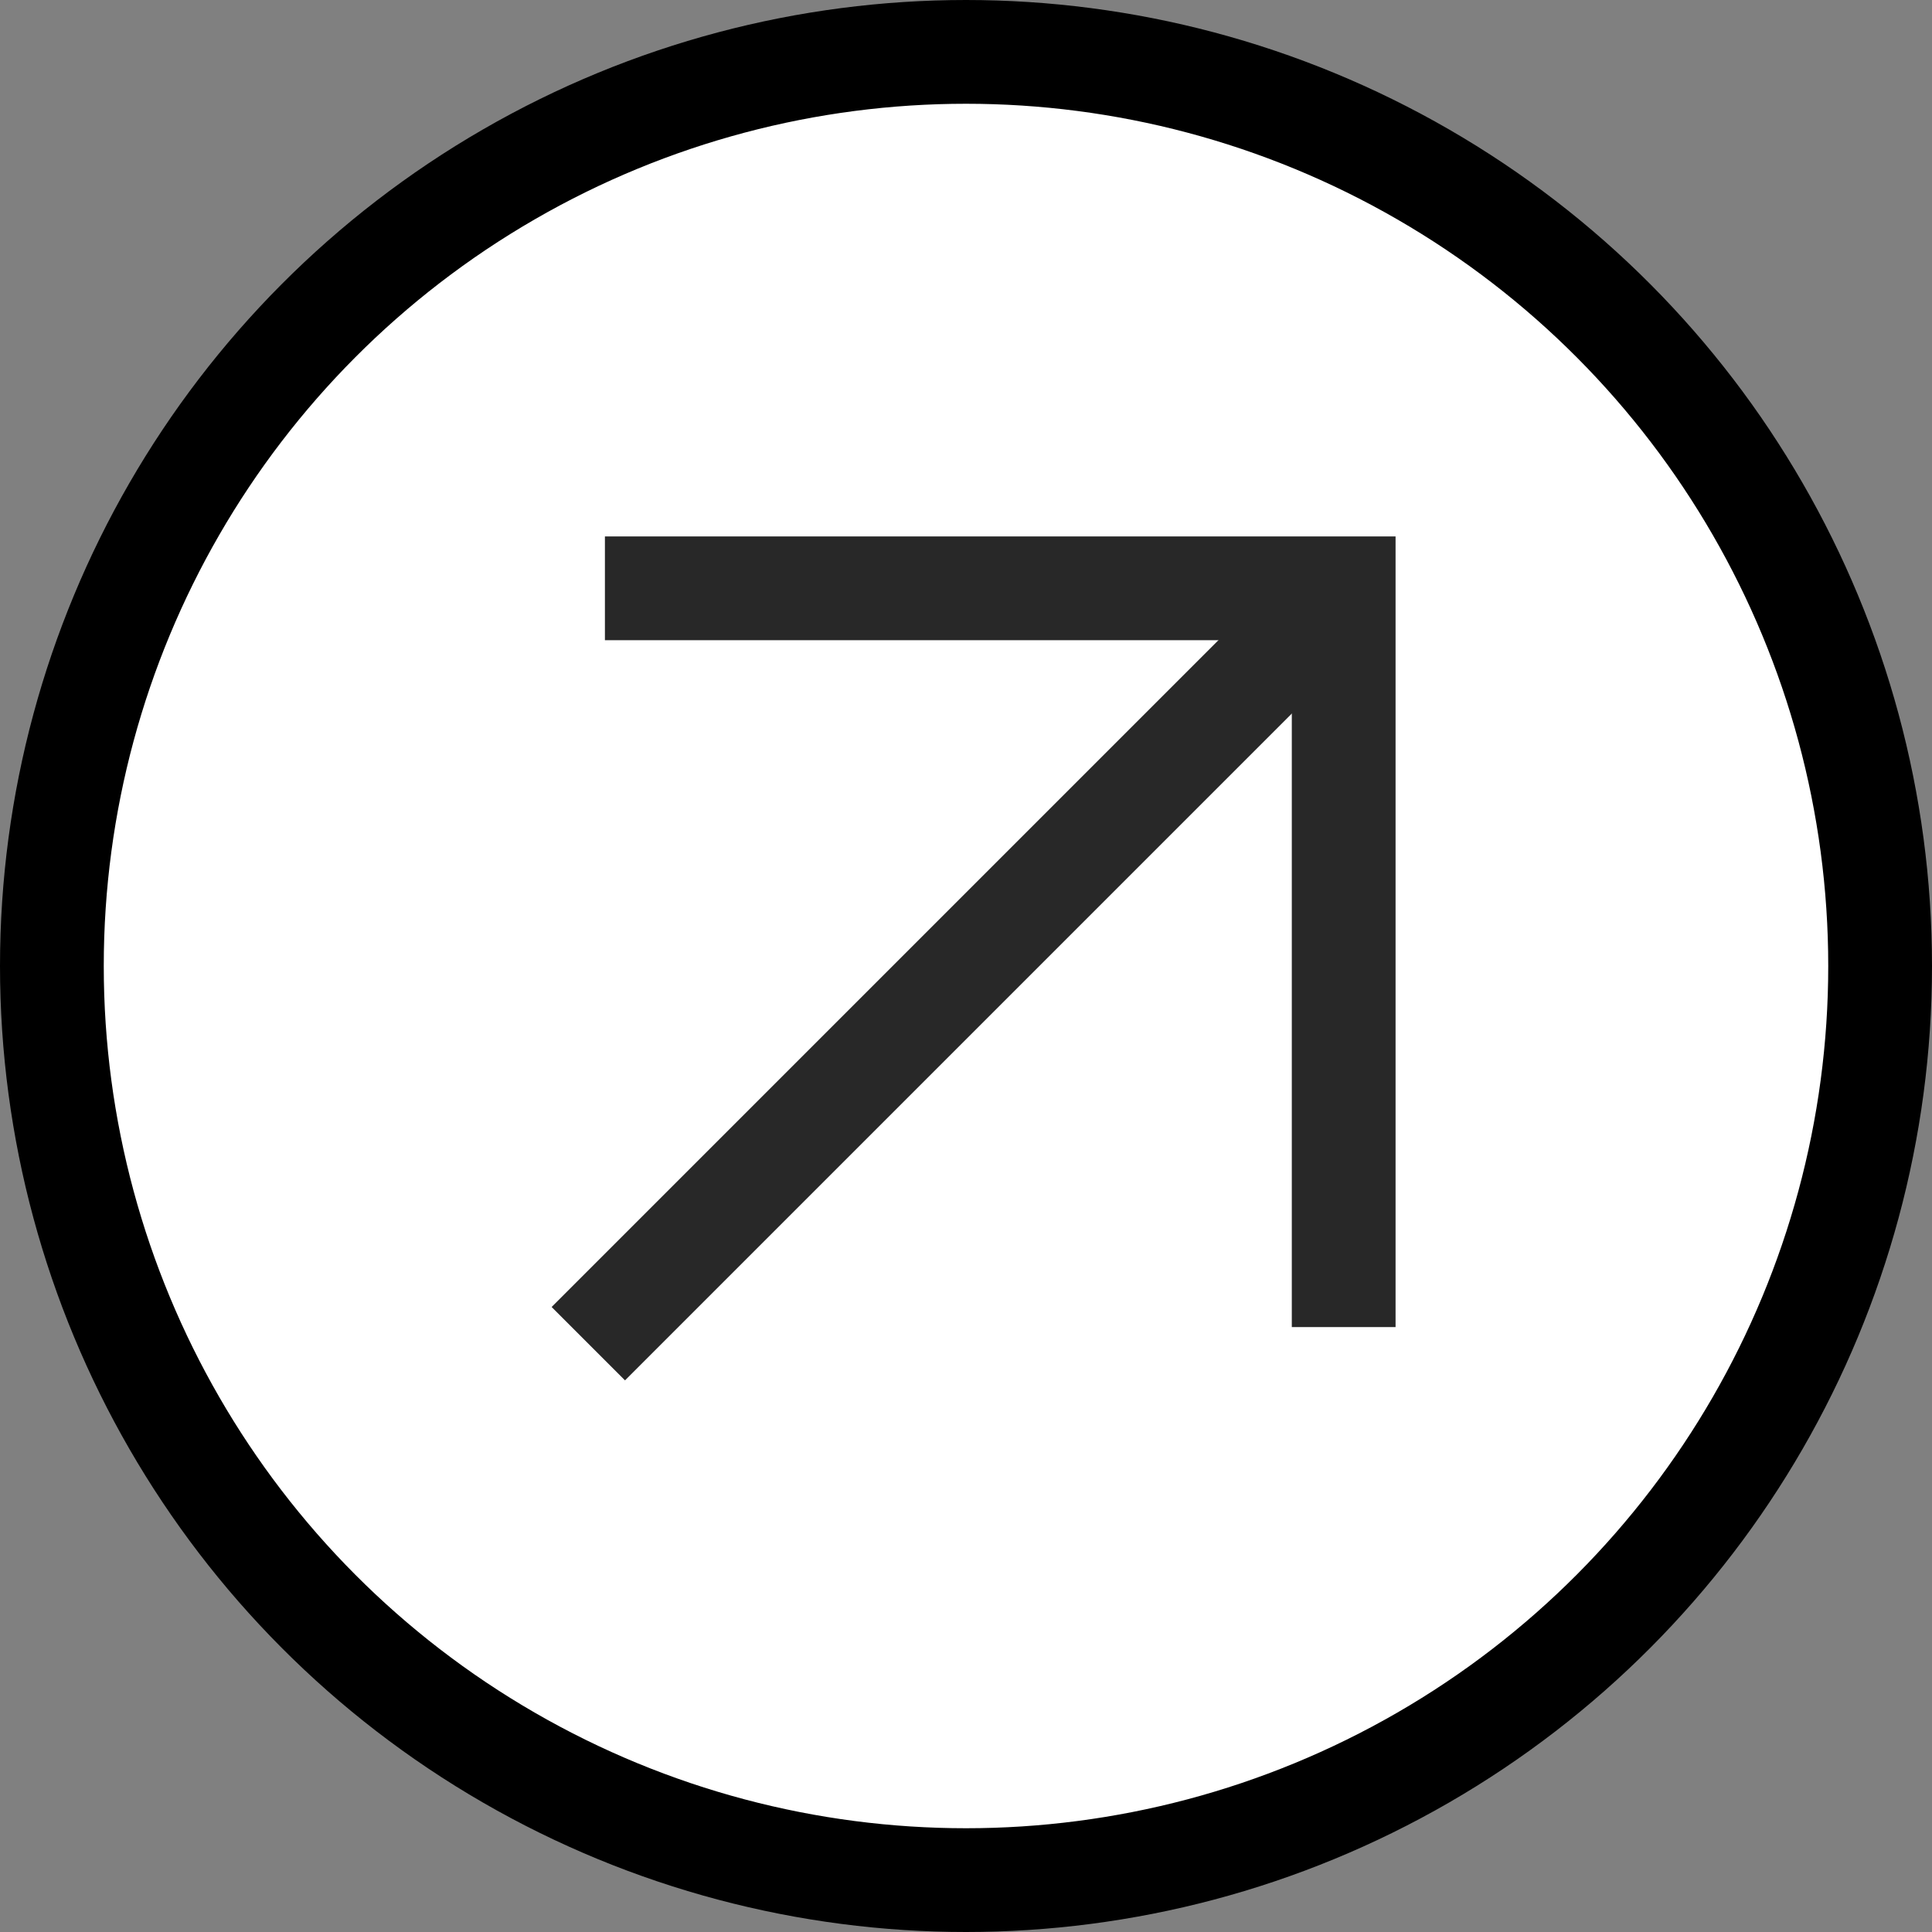<?xml version="1.0" encoding="UTF-8"?>
<svg id="_レイヤー_2" data-name="レイヤー 2" xmlns="http://www.w3.org/2000/svg" viewBox="0 0 18.62 18.62">
  <rect x="0" y="0" width="18.62" height="18.62" fill="#808080" stroke="none"/>
  <defs>
    <style>
      .cls-1 {
        fill: none;
        stroke: #282828;
      }

      .cls-1, .cls-2 {
        stroke-miterlimit: 10;
      }

      .cls-2 {
        fill: #fff;
        stroke: #000;
      }
    </style>
  </defs>
  <g id="_レイヤー_1-2" data-name="レイヤー 1">
    <g>
      <circle class="cls-2" cx="9.31" cy="9.31" r="8.81"/>
      <g>
        <polyline class="cls-1" points="5.83 5.67 12.95 5.67 12.95 12.79"/>
        <line class="cls-1" x1="12.95" y1="5.67" x2="5.67" y2="12.95"/>
      </g>
    </g>
  </g>
</svg>